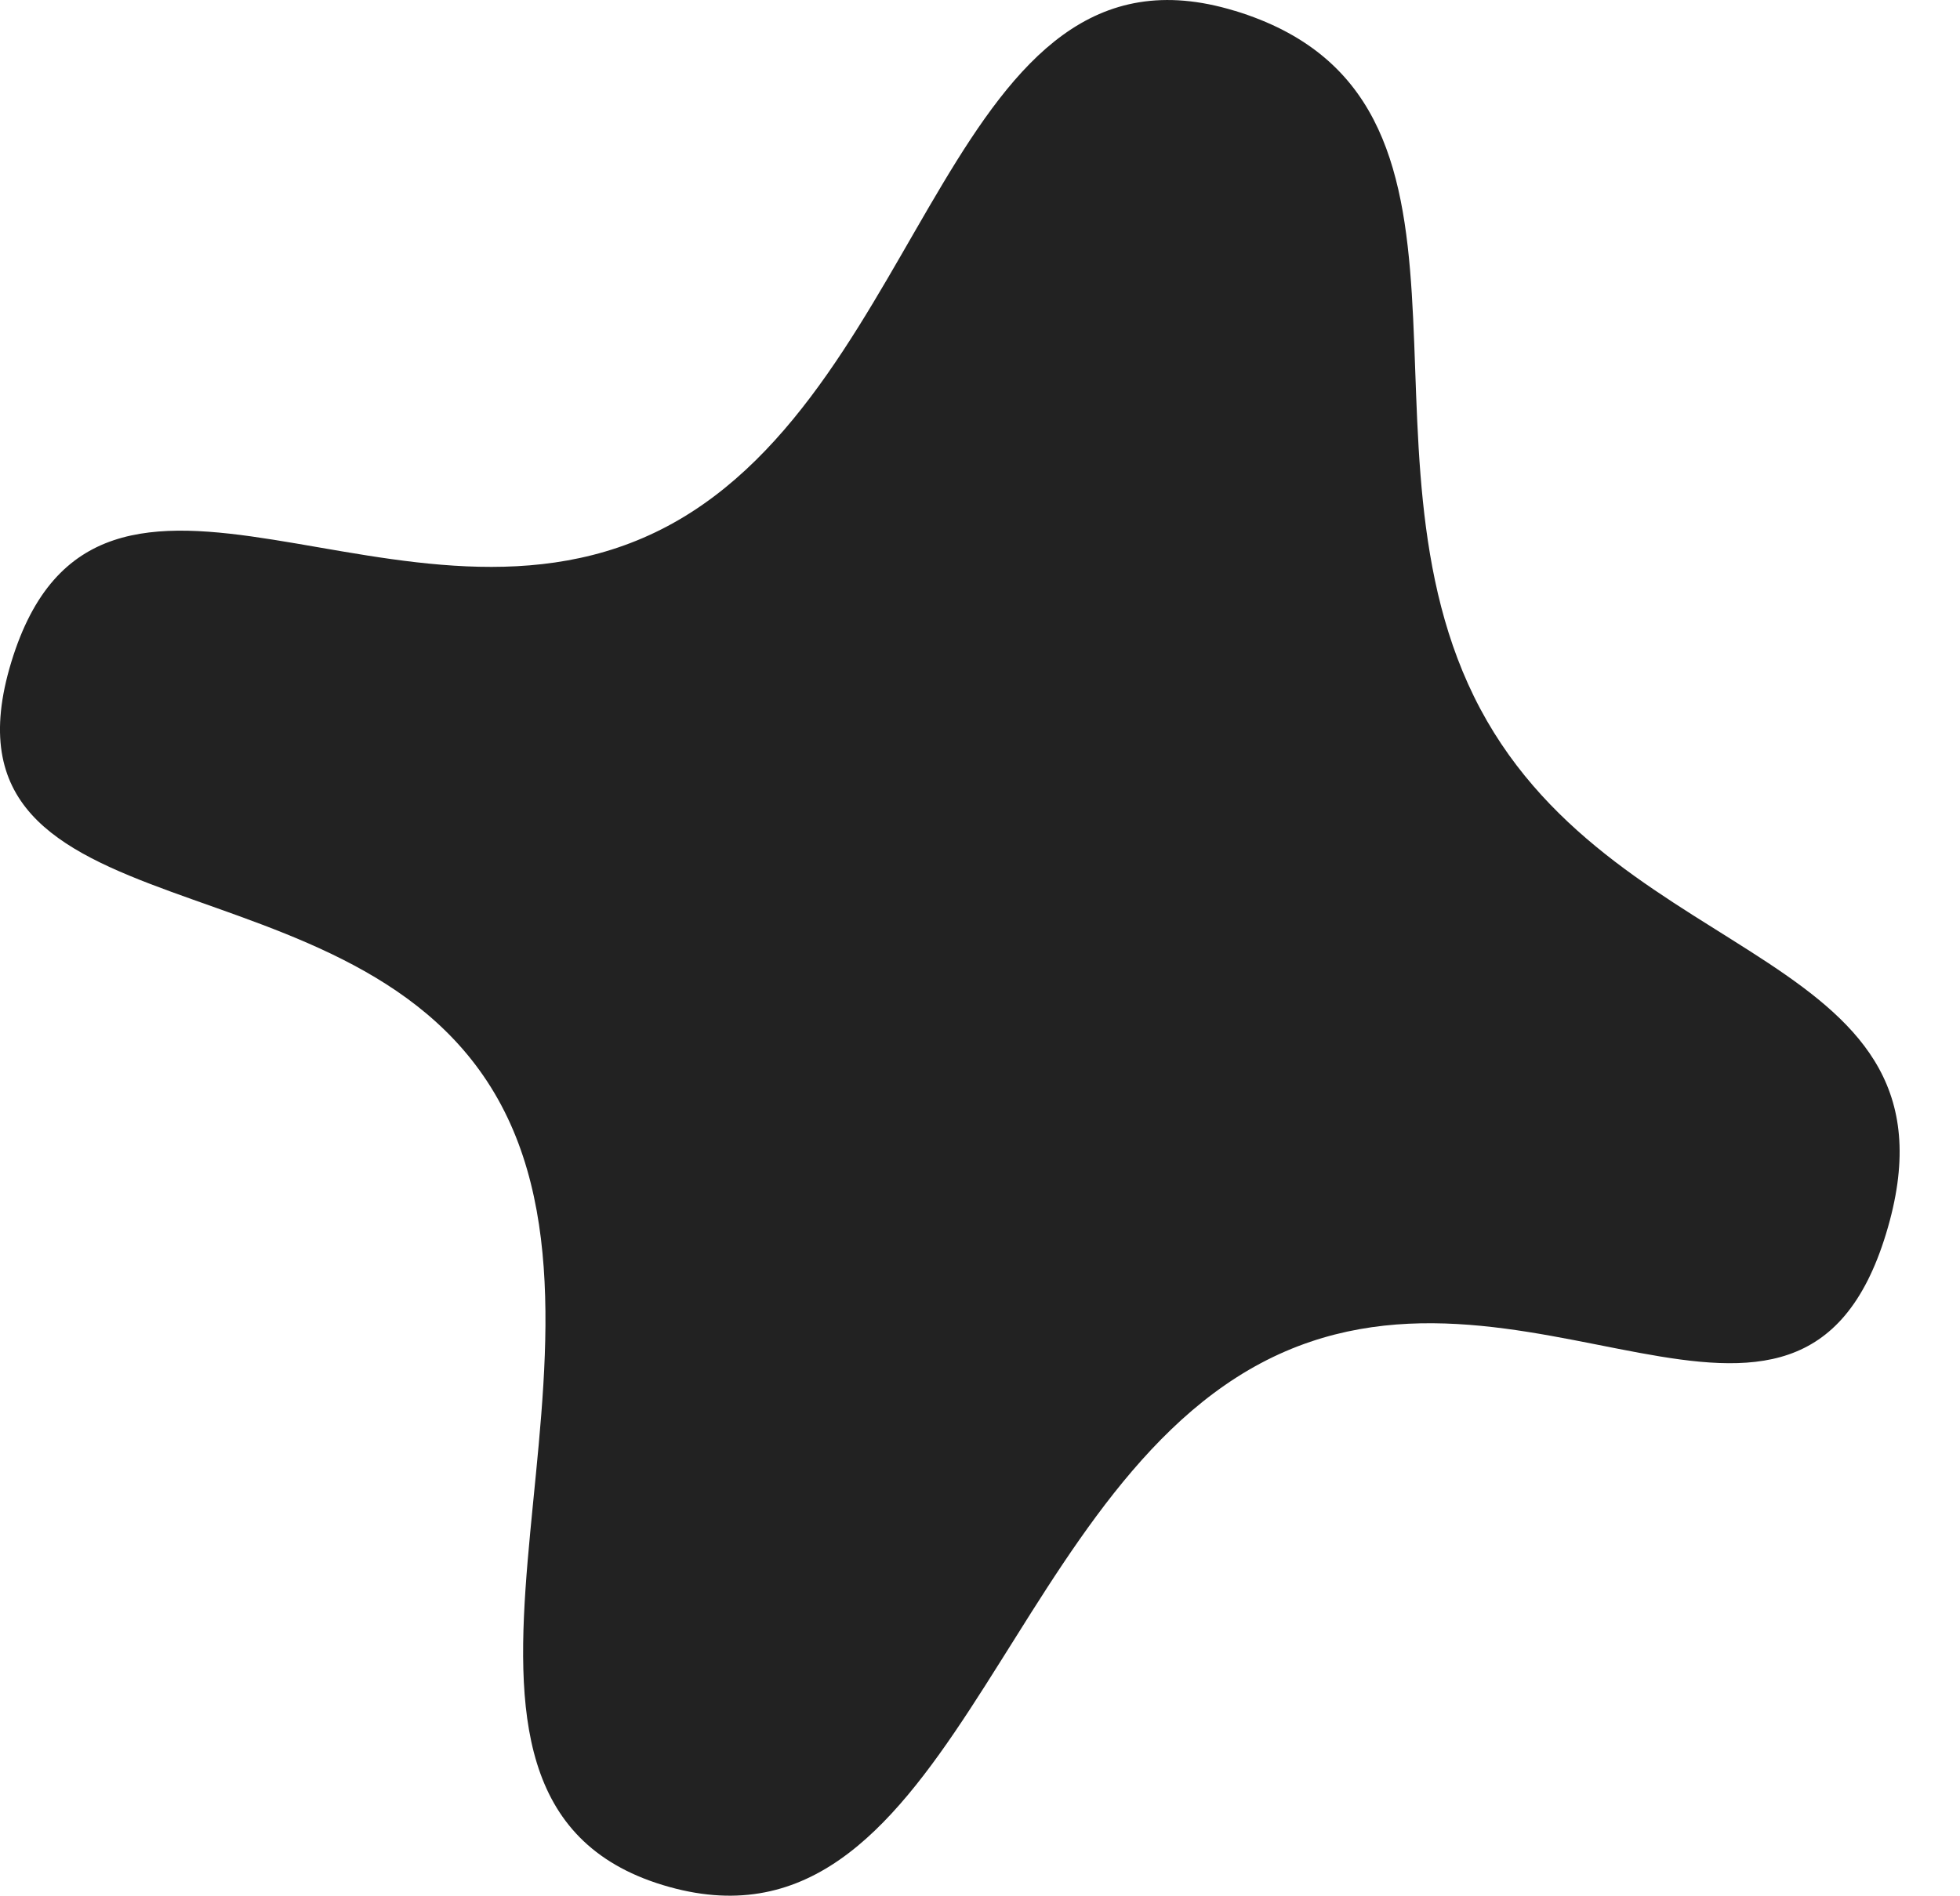 <svg xmlns="http://www.w3.org/2000/svg" width="31" height="30" fill="none"><path fill="#222" d="M19.528.17c4.506 1.375 1.67 6.884 3.884 11.043 2.215 4.158 7.793 3.8 6.418 8.306-1.374 4.506-5.732-.166-9.89 2.048s-4.952 9.63-9.458 8.255-.34-8.18-2.555-12.339c-2.214-4.158-9.122-2.504-7.748-7.01 1.375-4.506 6.222.065 10.38-2.15 4.159-2.213 4.463-9.527 8.969-8.152Z"/></svg>